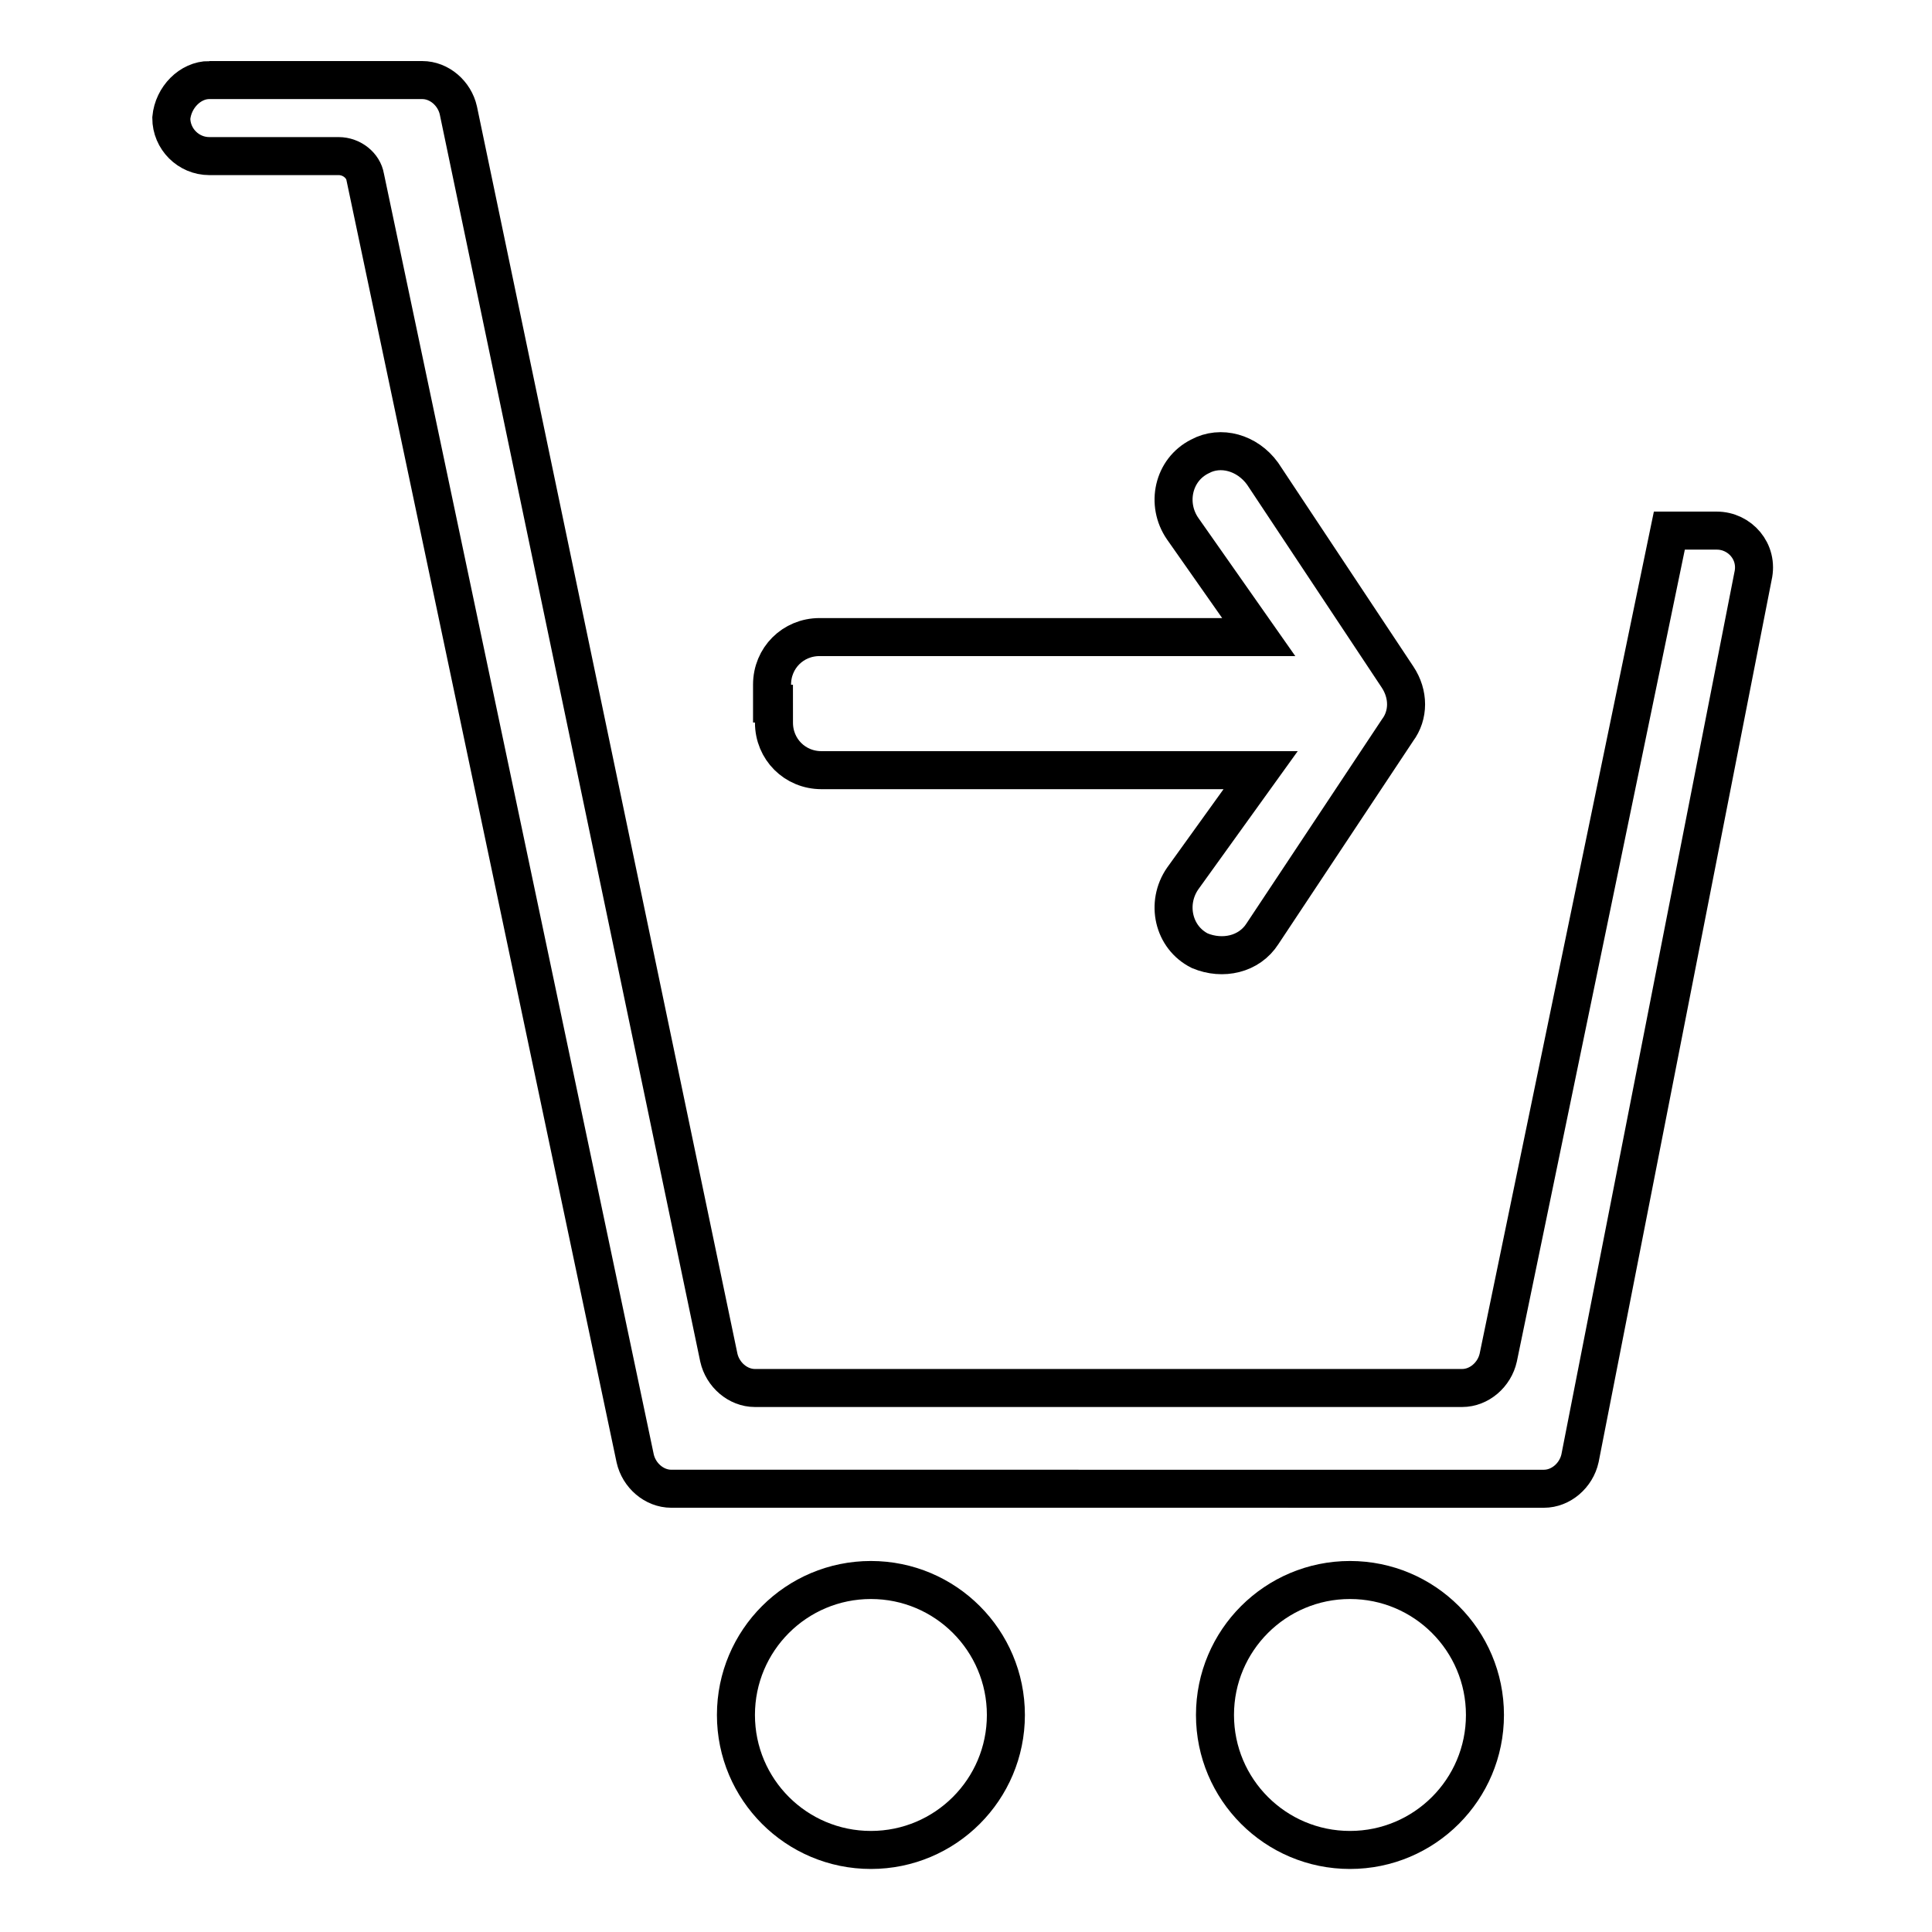 <?xml version="1.0" encoding="UTF-8"?>
<!-- Uploaded to: SVG Find, www.svgrepo.com, Generator: SVG Find Mixer Tools -->
<svg width="800px" height="800px" version="1.1" viewBox="144 144 512 512" xmlns="http://www.w3.org/2000/svg">
 <defs>
  <clipPath id="d">
   <path d="m323 420h328.9v231.9h-328.9z"/>
  </clipPath>
  <clipPath id="c">
   <path d="m196 420h358v231.9h-358z"/>
  </clipPath>
  <clipPath id="b">
   <path d="m148.09 148.09h503.81v503.81h-503.81z"/>
  </clipPath>
  <clipPath id="a">
   <path d="m206 148.09h445.9v391.91h-445.9z"/>
  </clipPath>
 </defs>
 <g>
  <g clip-path="url(#d)">
   <path transform="matrix(5.038 0 0 5.038 148.09 148.09)" d="m77.3 89.4c0 3.921-3.179 7.1-7.1 7.1-3.922 0-7.101-3.179-7.101-7.1 0-3.922 3.179-7.1 7.101-7.1 3.921 0 7.1 3.178 7.1 7.1" fill="none" stroke="#000000" stroke-miterlimit="10" stroke-width="2"/>
  </g>
  <g clip-path="url(#c)">
   <path transform="matrix(5.038 0 0 5.038 148.09 148.09)" d="m52.1 89.4c0 3.921-3.179 7.1-7.1 7.1-3.922 0-7.1-3.179-7.1-7.1 0-3.922 3.178-7.1 7.1-7.1 3.921 0 7.1 3.178 7.1 7.1" fill="none" stroke="#000000" stroke-miterlimit="10" stroke-width="2"/>
  </g>
  <g clip-path="url(#b)">
   <path transform="matrix(5.038 0 0 5.038 148.09 148.09)" d="m10.2 3.4h11.2c0.9 0 1.7 0.7 1.9 1.6l13.7 65.6c0.2 0.9 1 1.6 1.9 1.6h37.2c0.9 0 1.7-0.7 1.9-1.6l9-43.5h2.5c1.2 0 2.2 1.1 1.9 2.4l-9.1 46.4c-0.2 0.9-1 1.6-1.9 1.6l-45.901-7.75e-4c-0.9 0-1.7-0.7-1.9-1.6l-14.2-67.4c-0.1-0.6-0.7-1.1-1.4-1.1h-6.8c-1.1 0-2-0.9-2-2 0.101-1.099 1.001-2 2-2z" fill="none" stroke="#000000" stroke-miterlimit="10" stroke-width="2"/>
  </g>
  <g clip-path="url(#a)">
   <path transform="matrix(5.038 0 0 5.038 148.09 148.09)" d="m39.8 36.2v-1c0-1.4 1.1-2.5 2.5-2.5h23.1l-3.999-5.7c-0.9-1.3-0.5-3.1 0.9-3.8 1.1-0.6 2.5-0.2 3.3 0.9l7.1 10.7c0.6 0.9 0.6 2 0 2.8l-7.1 10.7c-0.7 1.1-2.1 1.4-3.3 0.9-1.4-0.7-1.8-2.5-0.9-3.8l4.1-5.7-23.1 7.76e-4c-1.4 0-2.5-1.1-2.5-2.5l-7.75e-4 -1z" fill="none" stroke="#000000" stroke-miterlimit="10" stroke-width="2"/>
  </g>
 </g>
</svg>